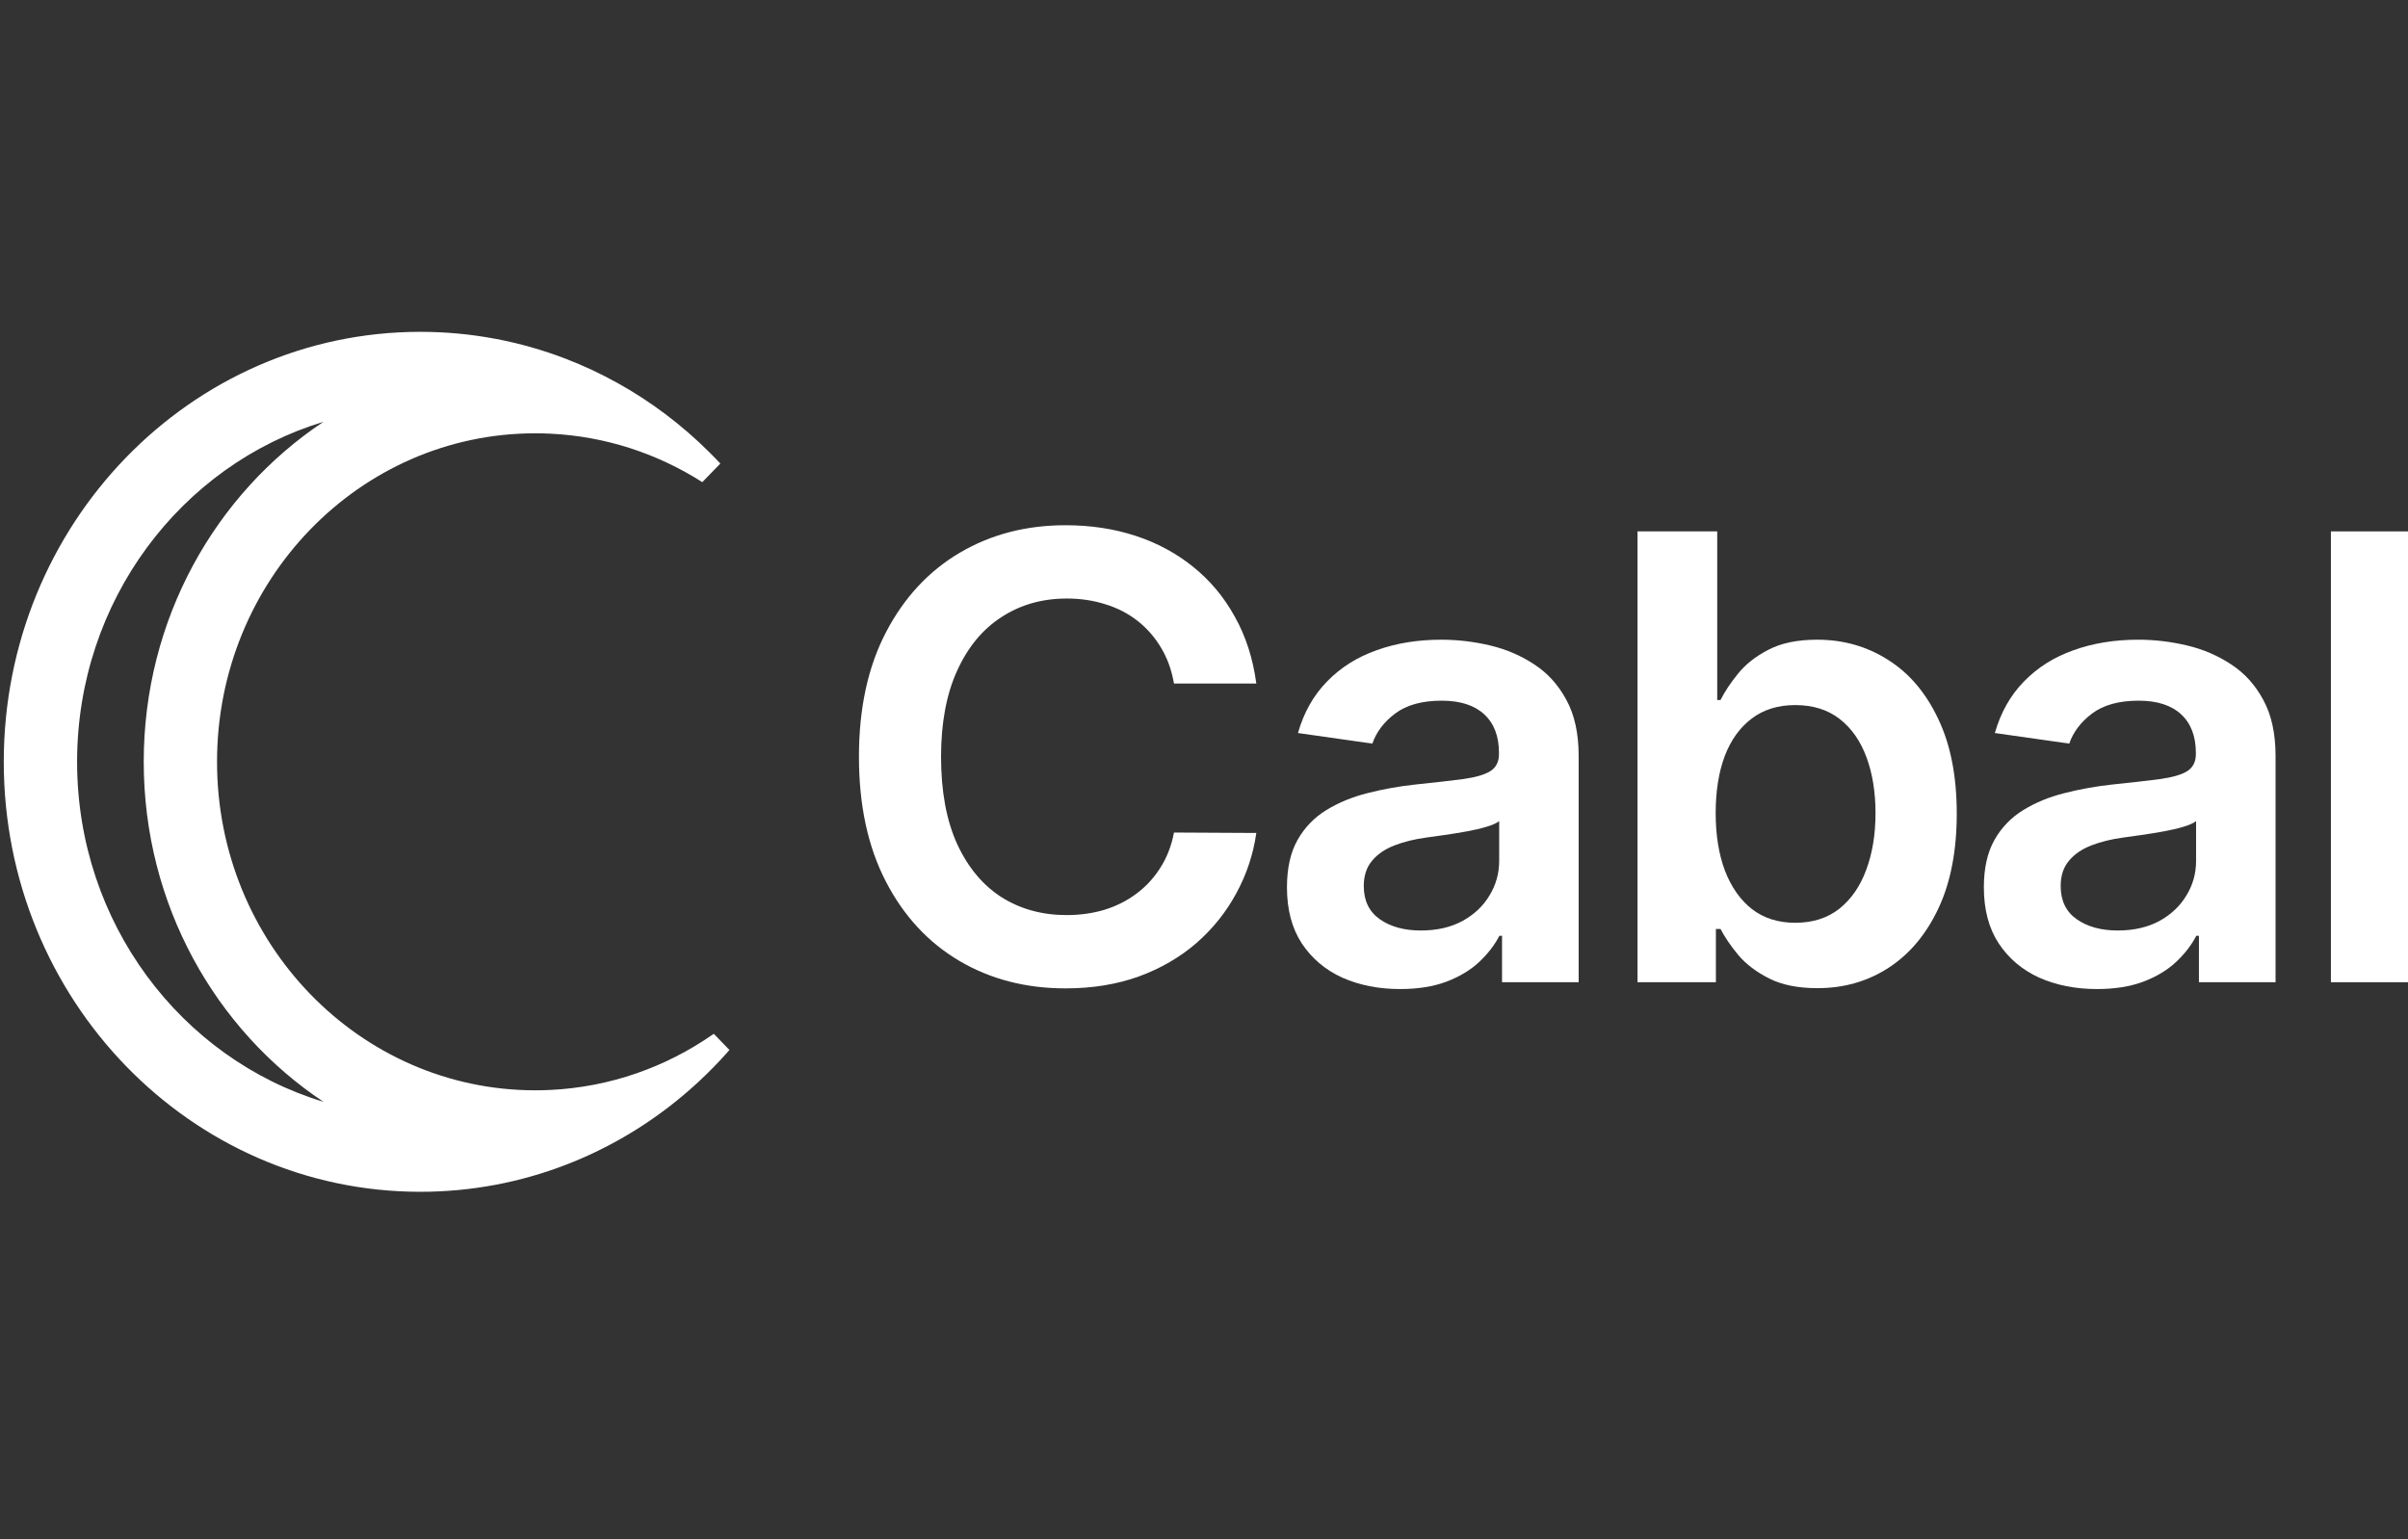 <svg width="122" height="78" viewBox="0 0 122 78" fill="none" xmlns="http://www.w3.org/2000/svg">
<rect x="0" y="0" width="122" height="78" fill="#333333" stroke="none"/>
<g clip-path="url(#clip0_18_30)">
<path fill-rule="evenodd" clip-rule="evenodd" d="M36.281 23.262C36.353 23.337 36.424 23.413 36.495 23.488L35.582 24.431C35.575 24.426 35.568 24.422 35.56 24.417C33.303 22.983 30.678 22.106 27.865 21.974C27.617 21.962 27.369 21.956 27.119 21.956C18.215 21.956 10.996 29.409 10.996 38.602C10.996 47.794 18.215 55.247 27.119 55.247C27.369 55.247 27.617 55.241 27.865 55.229C30.912 55.086 33.738 54.07 36.115 52.417C36.131 52.406 36.147 52.395 36.163 52.383L36.957 53.203C36.909 53.258 36.86 53.313 36.811 53.368C36.374 53.858 35.916 54.326 35.437 54.772C35.049 55.134 34.647 55.482 34.234 55.814C32.563 57.155 30.692 58.242 28.674 59.019C26.377 59.905 23.891 60.389 21.294 60.389C9.64 60.389 0.191 50.634 0.191 38.602C0.191 26.569 9.64 16.814 21.294 16.814C23.891 16.814 26.377 17.299 28.674 18.184C30.474 18.878 32.158 19.818 33.687 20.965C34.479 21.559 35.229 22.209 35.933 22.909C36.05 23.025 36.166 23.143 36.281 23.262ZM16.389 21.373C9.174 23.559 3.906 30.445 3.906 38.602C3.906 46.758 9.174 53.644 16.389 55.83C10.91 52.185 7.282 45.831 7.282 38.602C7.282 31.372 10.91 25.018 16.389 21.373Z" fill="white"/>
<path d="M63.651 34.634H59.479C59.36 33.95 59.141 33.343 58.821 32.816C58.501 32.28 58.103 31.826 57.628 31.455C57.152 31.083 56.609 30.804 55.999 30.618C55.397 30.425 54.746 30.328 54.047 30.328C52.805 30.328 51.705 30.64 50.745 31.265C49.786 31.882 49.035 32.789 48.492 33.987C47.95 35.176 47.678 36.63 47.678 38.348C47.678 40.095 47.95 41.568 48.492 42.765C49.043 43.955 49.794 44.855 50.745 45.464C51.705 46.067 52.802 46.368 54.036 46.368C54.72 46.368 55.36 46.279 55.955 46.1C56.557 45.914 57.096 45.643 57.572 45.286C58.055 44.929 58.46 44.49 58.788 43.97C59.122 43.449 59.353 42.854 59.479 42.185L63.651 42.207C63.495 43.293 63.156 44.312 62.636 45.264C62.123 46.215 61.45 47.056 60.617 47.784C59.784 48.506 58.81 49.071 57.694 49.48C56.579 49.881 55.341 50.082 53.98 50.082C51.972 50.082 50.18 49.617 48.604 48.688C47.027 47.758 45.786 46.416 44.878 44.661C43.971 42.906 43.518 40.802 43.518 38.348C43.518 35.887 43.975 33.782 44.889 32.035C45.804 30.28 47.05 28.938 48.626 28.008C50.203 27.078 51.987 26.614 53.98 26.614C55.252 26.614 56.434 26.792 57.527 27.149C58.62 27.506 59.594 28.03 60.45 28.722C61.305 29.406 62.008 30.246 62.558 31.243C63.115 32.232 63.48 33.362 63.651 34.634Z" fill="white"/>
<path d="M70.936 50.116C69.85 50.116 68.872 49.922 68.002 49.536C67.14 49.142 66.456 48.561 65.95 47.795C65.452 47.03 65.203 46.085 65.203 44.962C65.203 43.996 65.381 43.196 65.738 42.564C66.095 41.932 66.582 41.426 67.199 41.047C67.816 40.668 68.512 40.382 69.285 40.188C70.066 39.988 70.873 39.843 71.705 39.753C72.709 39.649 73.523 39.556 74.148 39.474C74.773 39.385 75.226 39.251 75.509 39.073C75.799 38.887 75.944 38.601 75.944 38.214V38.147C75.944 37.307 75.695 36.656 75.197 36.195C74.698 35.734 73.981 35.504 73.044 35.504C72.055 35.504 71.27 35.719 70.69 36.151C70.118 36.582 69.731 37.091 69.53 37.679L65.76 37.143C66.058 36.102 66.548 35.232 67.233 34.533C67.917 33.827 68.753 33.299 69.742 32.949C70.731 32.592 71.824 32.414 73.022 32.414C73.847 32.414 74.669 32.511 75.487 32.704C76.305 32.897 77.052 33.217 77.729 33.663C78.405 34.102 78.948 34.7 79.357 35.459C79.774 36.218 79.982 37.166 79.982 38.303V49.77H76.1V47.416H75.966C75.721 47.892 75.375 48.338 74.929 48.755C74.49 49.164 73.936 49.495 73.267 49.748C72.605 49.993 71.828 50.116 70.936 50.116ZM71.984 47.149C72.795 47.149 73.498 46.989 74.092 46.669C74.687 46.342 75.145 45.91 75.464 45.375C75.791 44.84 75.955 44.256 75.955 43.624V41.605C75.829 41.709 75.613 41.806 75.308 41.895C75.011 41.984 74.676 42.062 74.304 42.129C73.933 42.196 73.564 42.256 73.2 42.308C72.836 42.36 72.52 42.404 72.252 42.441C71.65 42.523 71.111 42.657 70.635 42.843C70.159 43.029 69.783 43.289 69.508 43.624C69.233 43.951 69.095 44.375 69.095 44.895C69.095 45.639 69.367 46.2 69.91 46.58C70.452 46.959 71.144 47.149 71.984 47.149Z" fill="white"/>
<path d="M82.964 49.77V26.926H87.002V35.47H87.169C87.377 35.054 87.671 34.611 88.05 34.143C88.43 33.667 88.943 33.262 89.59 32.927C90.237 32.585 91.062 32.414 92.066 32.414C93.389 32.414 94.583 32.752 95.646 33.429C96.717 34.098 97.565 35.091 98.189 36.407C98.821 37.716 99.138 39.322 99.138 41.226C99.138 43.107 98.829 44.706 98.212 46.022C97.594 47.338 96.754 48.342 95.691 49.034C94.627 49.725 93.423 50.071 92.077 50.071C91.095 50.071 90.281 49.907 89.634 49.58C88.987 49.253 88.467 48.859 88.073 48.398C87.686 47.929 87.385 47.487 87.169 47.071H86.935V49.77H82.964ZM86.924 41.203C86.924 42.311 87.08 43.282 87.392 44.115C87.712 44.947 88.169 45.598 88.764 46.067C89.366 46.528 90.095 46.758 90.95 46.758C91.843 46.758 92.59 46.52 93.192 46.044C93.795 45.561 94.248 44.903 94.553 44.07C94.865 43.23 95.022 42.274 95.022 41.203C95.022 40.14 94.869 39.196 94.564 38.37C94.259 37.545 93.806 36.898 93.204 36.429C92.601 35.961 91.85 35.727 90.95 35.727C90.088 35.727 89.355 35.953 88.753 36.407C88.151 36.861 87.693 37.496 87.381 38.315C87.076 39.133 86.924 40.095 86.924 41.203Z" fill="white"/>
<path d="M106.244 50.116C105.158 50.116 104.18 49.922 103.31 49.536C102.448 49.142 101.764 48.561 101.258 47.795C100.76 47.03 100.511 46.085 100.511 44.962C100.511 43.996 100.689 43.196 101.046 42.564C101.403 41.932 101.89 41.426 102.507 41.047C103.124 40.668 103.82 40.382 104.593 40.188C105.374 39.988 106.181 39.843 107.014 39.753C108.017 39.649 108.832 39.556 109.456 39.474C110.081 39.385 110.535 39.251 110.817 39.073C111.107 38.887 111.252 38.601 111.252 38.214V38.147C111.252 37.307 111.003 36.656 110.505 36.195C110.007 35.734 109.289 35.504 108.352 35.504C107.363 35.504 106.579 35.719 105.999 36.151C105.426 36.582 105.039 37.091 104.838 37.679L101.068 37.143C101.366 36.102 101.857 35.232 102.541 34.533C103.225 33.827 104.061 33.299 105.05 32.949C106.039 32.592 107.133 32.414 108.33 32.414C109.155 32.414 109.977 32.511 110.795 32.704C111.613 32.897 112.36 33.217 113.037 33.663C113.713 34.102 114.256 34.7 114.665 35.459C115.082 36.218 115.29 37.166 115.29 38.303V49.77H111.408V47.416H111.274C111.029 47.892 110.683 48.338 110.237 48.755C109.798 49.164 109.244 49.495 108.575 49.748C107.913 49.993 107.136 50.116 106.244 50.116ZM107.292 47.149C108.103 47.149 108.806 46.989 109.401 46.669C109.995 46.342 110.453 45.91 110.772 45.375C111.1 44.84 111.263 44.256 111.263 43.624V41.605C111.137 41.709 110.921 41.806 110.616 41.895C110.319 41.984 109.984 42.062 109.612 42.129C109.241 42.196 108.873 42.256 108.508 42.308C108.144 42.36 107.828 42.404 107.56 42.441C106.958 42.523 106.419 42.657 105.943 42.843C105.467 43.029 105.091 43.289 104.816 43.624C104.541 43.951 104.403 44.375 104.403 44.895C104.403 45.639 104.675 46.2 105.218 46.58C105.761 46.959 106.452 47.149 107.292 47.149Z" fill="white"/>
<path d="M122.131 26.926V49.77H118.094V26.926H122.131Z" fill="white"/>
</g>
<defs>
<clipPath id="clip0_18_30">
<rect width="122" height="78" fill="white"/>
</clipPath>
</defs>
</svg>
